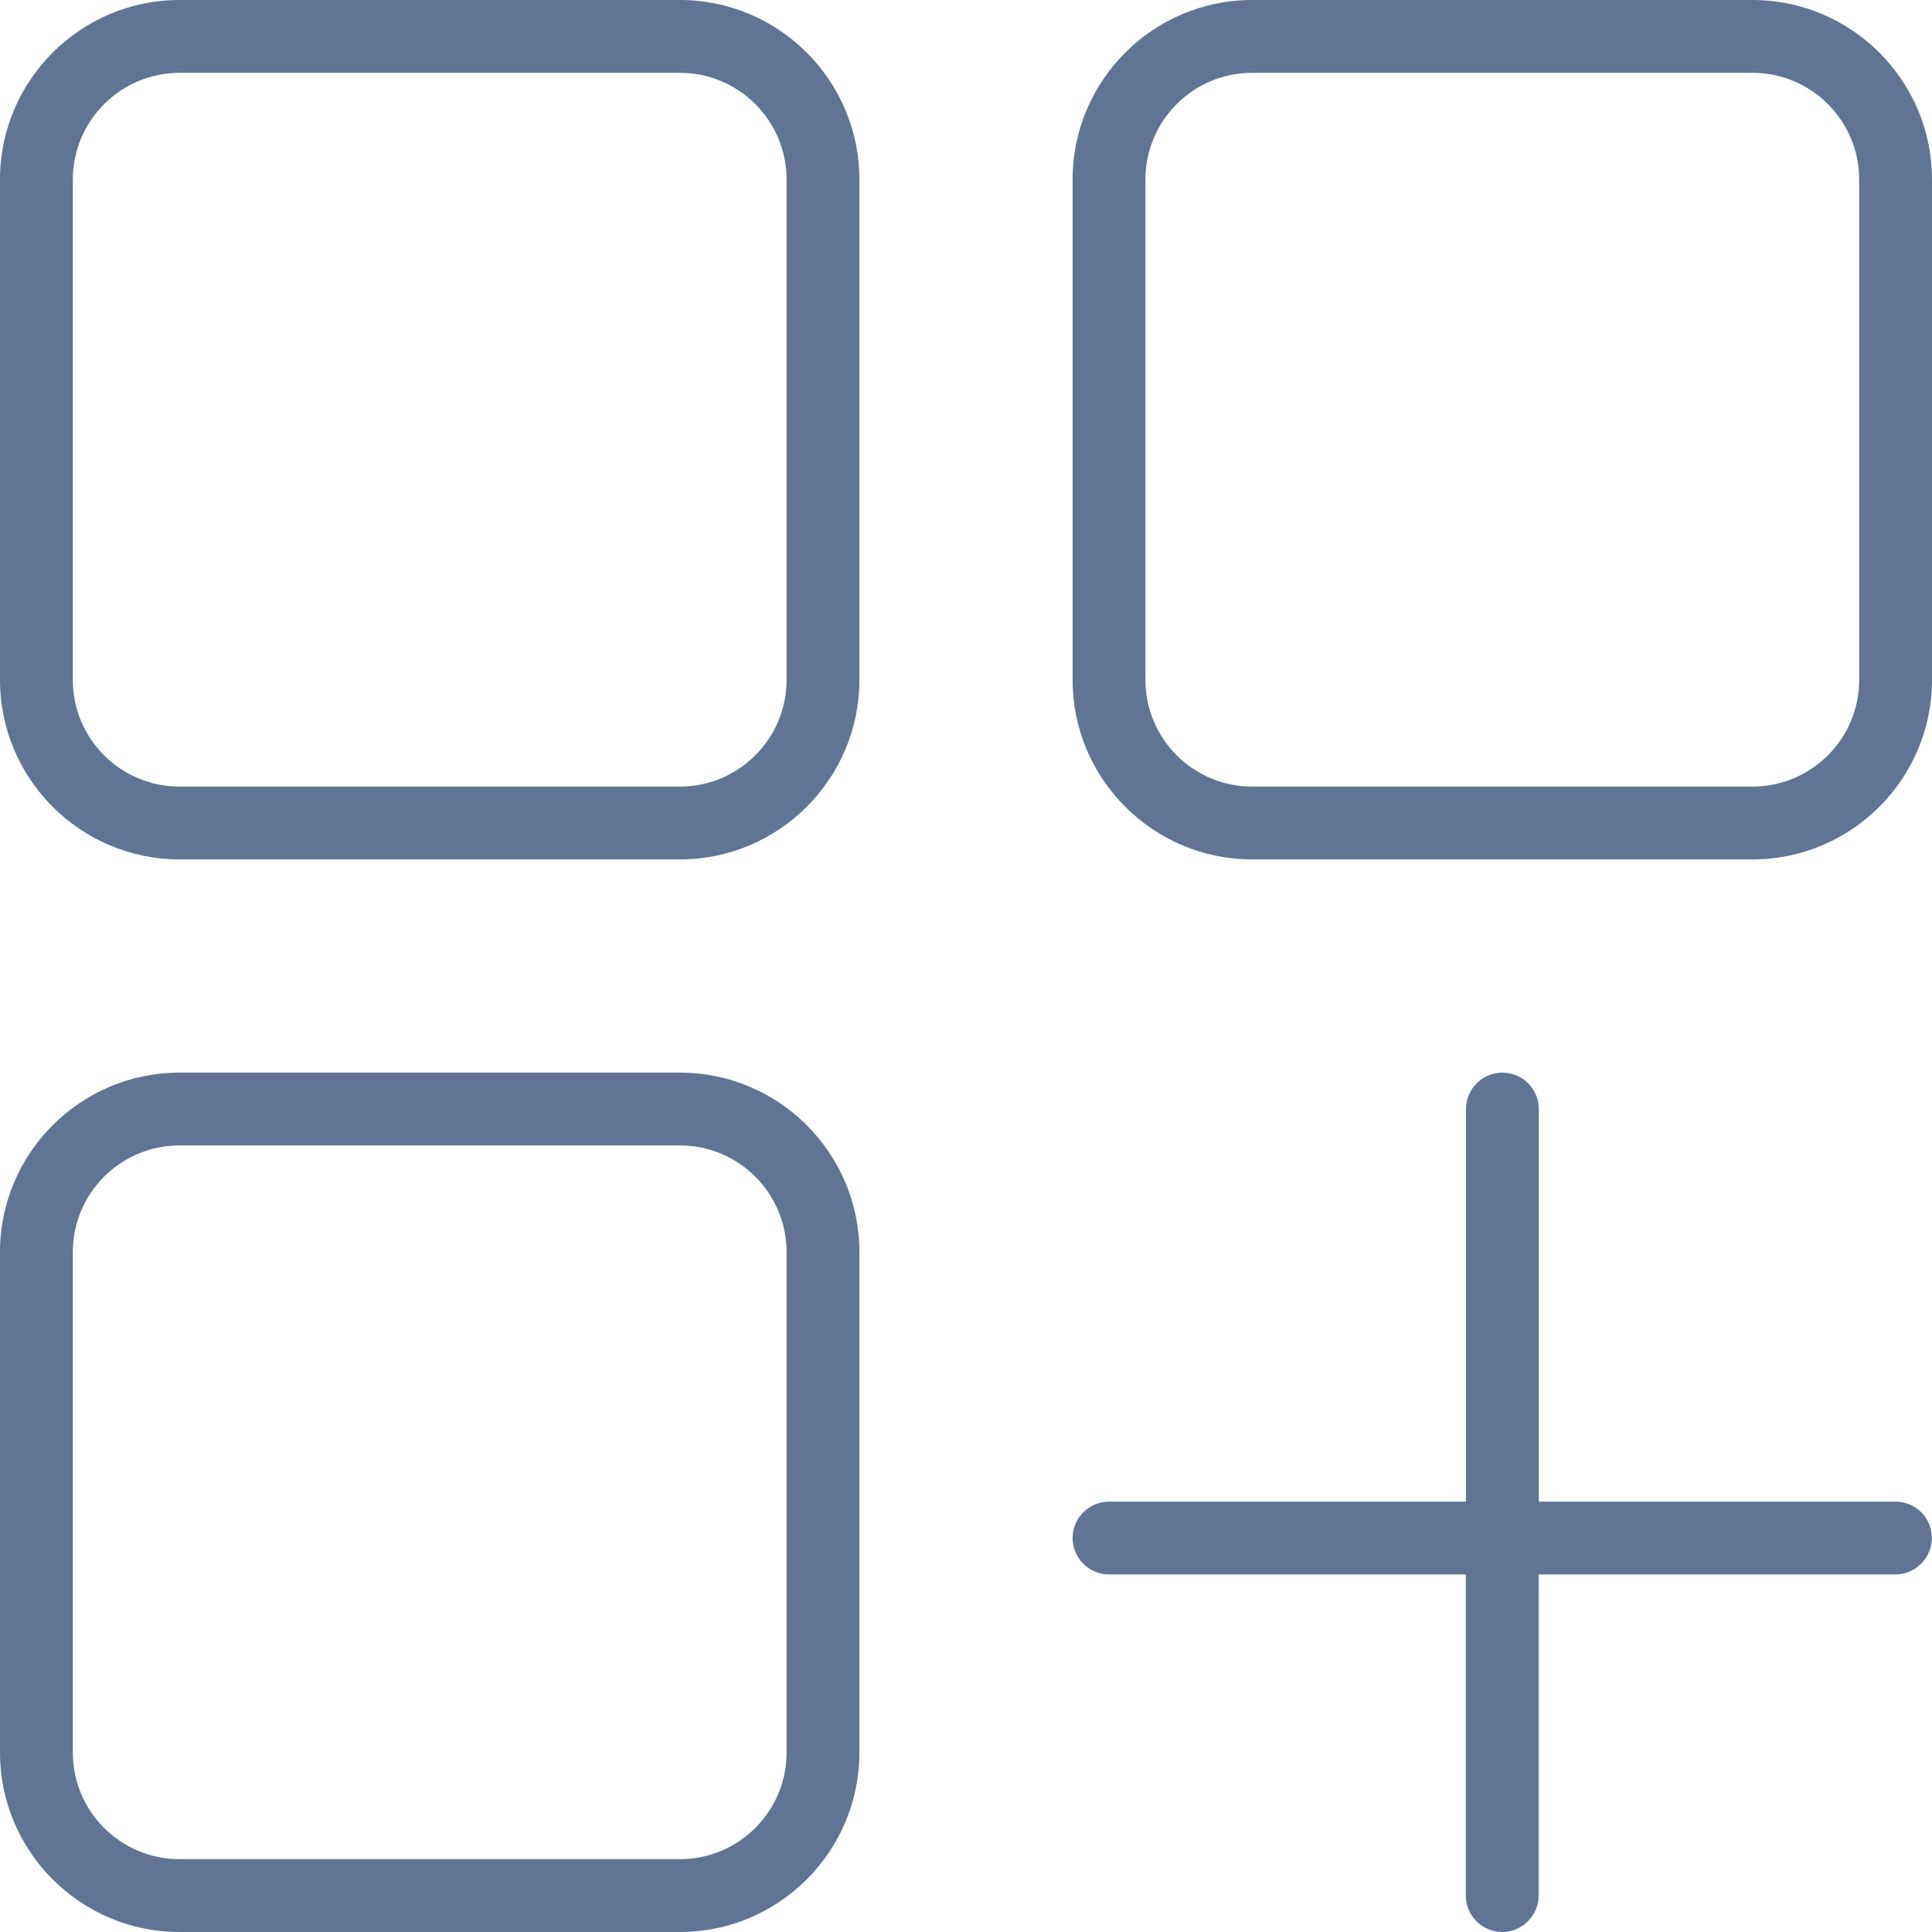 <?xml version="1.0" encoding="utf-8"?>
<!-- Generator: Adobe Illustrator 27.3.1, SVG Export Plug-In . SVG Version: 6.00 Build 0)  -->
<svg version="1.1" xmlns="http://www.w3.org/2000/svg" xmlns:xlink="http://www.w3.org/1999/xlink" x="0px" y="0px"
	 viewBox="0 0 1024 1024" style="enable-background:new 0 0 1024 1024;" xml:space="preserve">
<style type="text/css">
	.st0{fill:none;}
	.st1{fill:#617496;}
	.st2{fill-rule:evenodd;clip-rule:evenodd;fill:#617496;}
	.st3{fill:#FFFFFF;}
	.st4{fill:none;stroke:#617496;stroke-width:28.151;stroke-miterlimit:10;}
	.st5{display:none;}
	.st6{display:inline;opacity:0.1;fill:#FF8BF2;}
</style>
<g id="Ebene_3">
</g>
<g id="Ebene_1">
	<g>
		<path class="st1" d="M1004.7,795.9H815.6V587.8c0-10.6-8.7-19.3-19.3-19.3c-10.6,0-19.3,8.7-19.3,19.3v208.1H587.8
			c-10.6,0-19.3,8.7-19.3,19.3c0,10.6,8.7,19.3,19.3,19.3h189.1v170.2c0,10.6,8.7,19.3,19.3,19.3c10.6,0,19.3-8.7,19.3-19.3V834.5
			h189.1c10.6,0,19.3-8.7,19.3-19.3C1024,804.5,1015.3,795.9,1004.7,795.9z"/>
		<path class="st1" d="M360.4,568.5H95.1C42.7,568.5,0,611.2,0,663.6v265.3c0,52.4,42.7,95.1,95.1,95.1h265.3
			c52.4,0,95.1-42.7,95.1-95.1V663.6C455.5,611.2,412.8,568.5,360.4,568.5z M416.9,928.9c0,31.1-25.3,56.5-56.5,56.5H95.1
			c-31.1,0-56.5-25.3-56.5-56.5V663.6c0-31.1,25.3-56.5,56.5-56.5h265.3c31.1,0,56.5,25.3,56.5,56.5V928.9z"/>
		<path class="st1" d="M928.9,0H663.6c-52.4,0-95.1,42.7-95.1,95.1v265.3c0,52.4,42.7,95.1,95.1,95.1h265.3
			c52.4,0,95.1-42.7,95.1-95.1V95.1C1024,42.7,981.3,0,928.9,0z M985.4,360.4c0,31.1-25.3,56.5-56.5,56.5H663.6
			c-31.1,0-56.5-25.3-56.5-56.5V95.1c0-31.1,25.3-56.5,56.5-56.5h265.3c31.1,0,56.5,25.3,56.5,56.5V360.4z"/>
		<path class="st1" d="M360.4,0H95.1C42.7,0,0,42.7,0,95.1v265.3c0,52.4,42.7,95.1,95.1,95.1h265.3c52.4,0,95.1-42.7,95.1-95.1V95.1
			C455.5,42.7,412.8,0,360.4,0z M416.9,360.4c0,31.1-25.3,56.5-56.5,56.5H95.1c-31.1,0-56.5-25.3-56.5-56.5V95.1
			C38.6,64,64,38.6,95.1,38.6h265.3c31.1,0,56.5,25.3,56.5,56.5V360.4z"/>
	</g>
</g>
<g id="Ebene_2" class="st5">
</g>
</svg>
